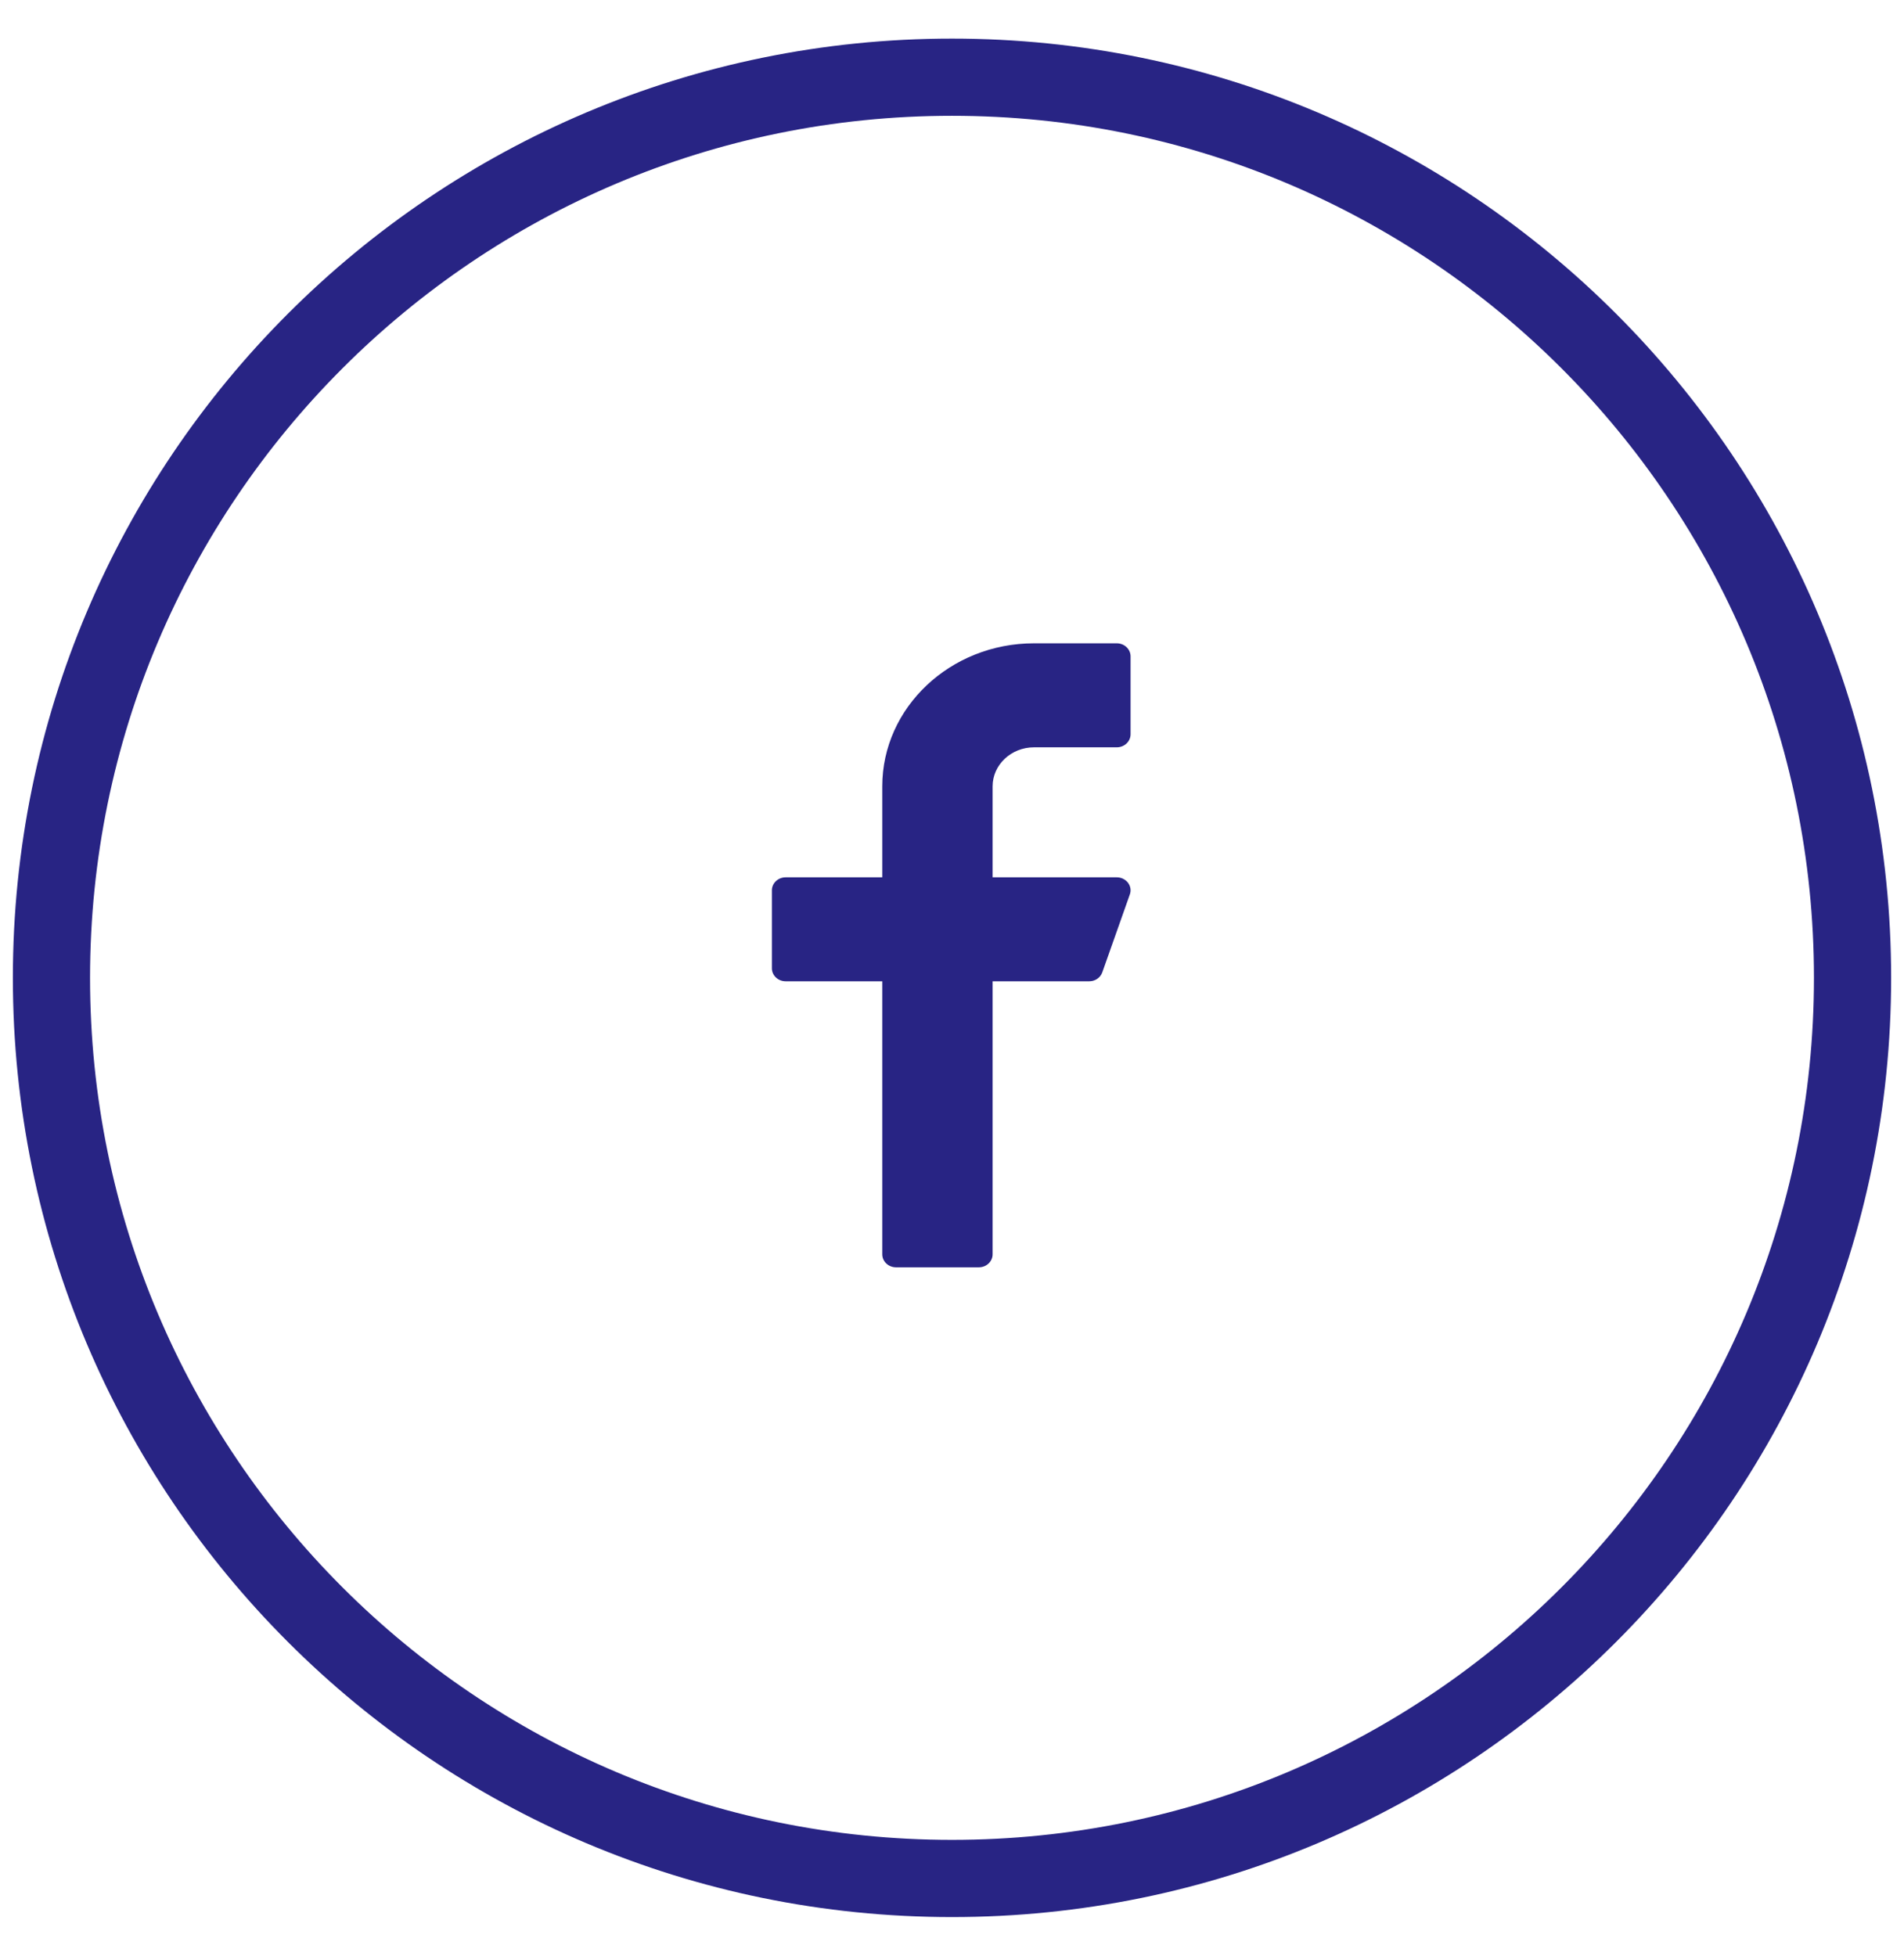 <svg width="37" height="38" viewBox="0 0 37 38" fill="none" xmlns="http://www.w3.org/2000/svg">
<path fill-rule="evenodd" clip-rule="evenodd" d="M18.5 36.5C28.165 36.5 36 28.665 36 19C36 9.335 28.165 1.5 18.5 1.5C8.835 1.5 1 9.335 1 19C1 28.665 8.835 36.5 18.5 36.5Z" stroke="#282484" stroke-width="1.5"/>
<path d="M20.093 14.521H21.702C21.849 14.521 21.97 14.408 21.97 14.268V12.753C21.97 12.613 21.849 12.5 21.702 12.5H20.093C18.468 12.5 17.145 13.746 17.145 15.279V17.047H15.268C15.12 17.047 15 17.16 15 17.299V18.815C15 18.954 15.12 19.067 15.268 19.067H17.145V24.372C17.145 24.512 17.265 24.625 17.413 24.625H19.021C19.169 24.625 19.289 24.512 19.289 24.372V19.067H21.166C21.281 19.067 21.383 18.998 21.42 18.895L21.956 17.379C21.984 17.302 21.97 17.218 21.919 17.151C21.868 17.086 21.788 17.047 21.702 17.047H19.289V15.279C19.289 14.861 19.65 14.521 20.093 14.521Z" fill="#282484"/>
</svg>
